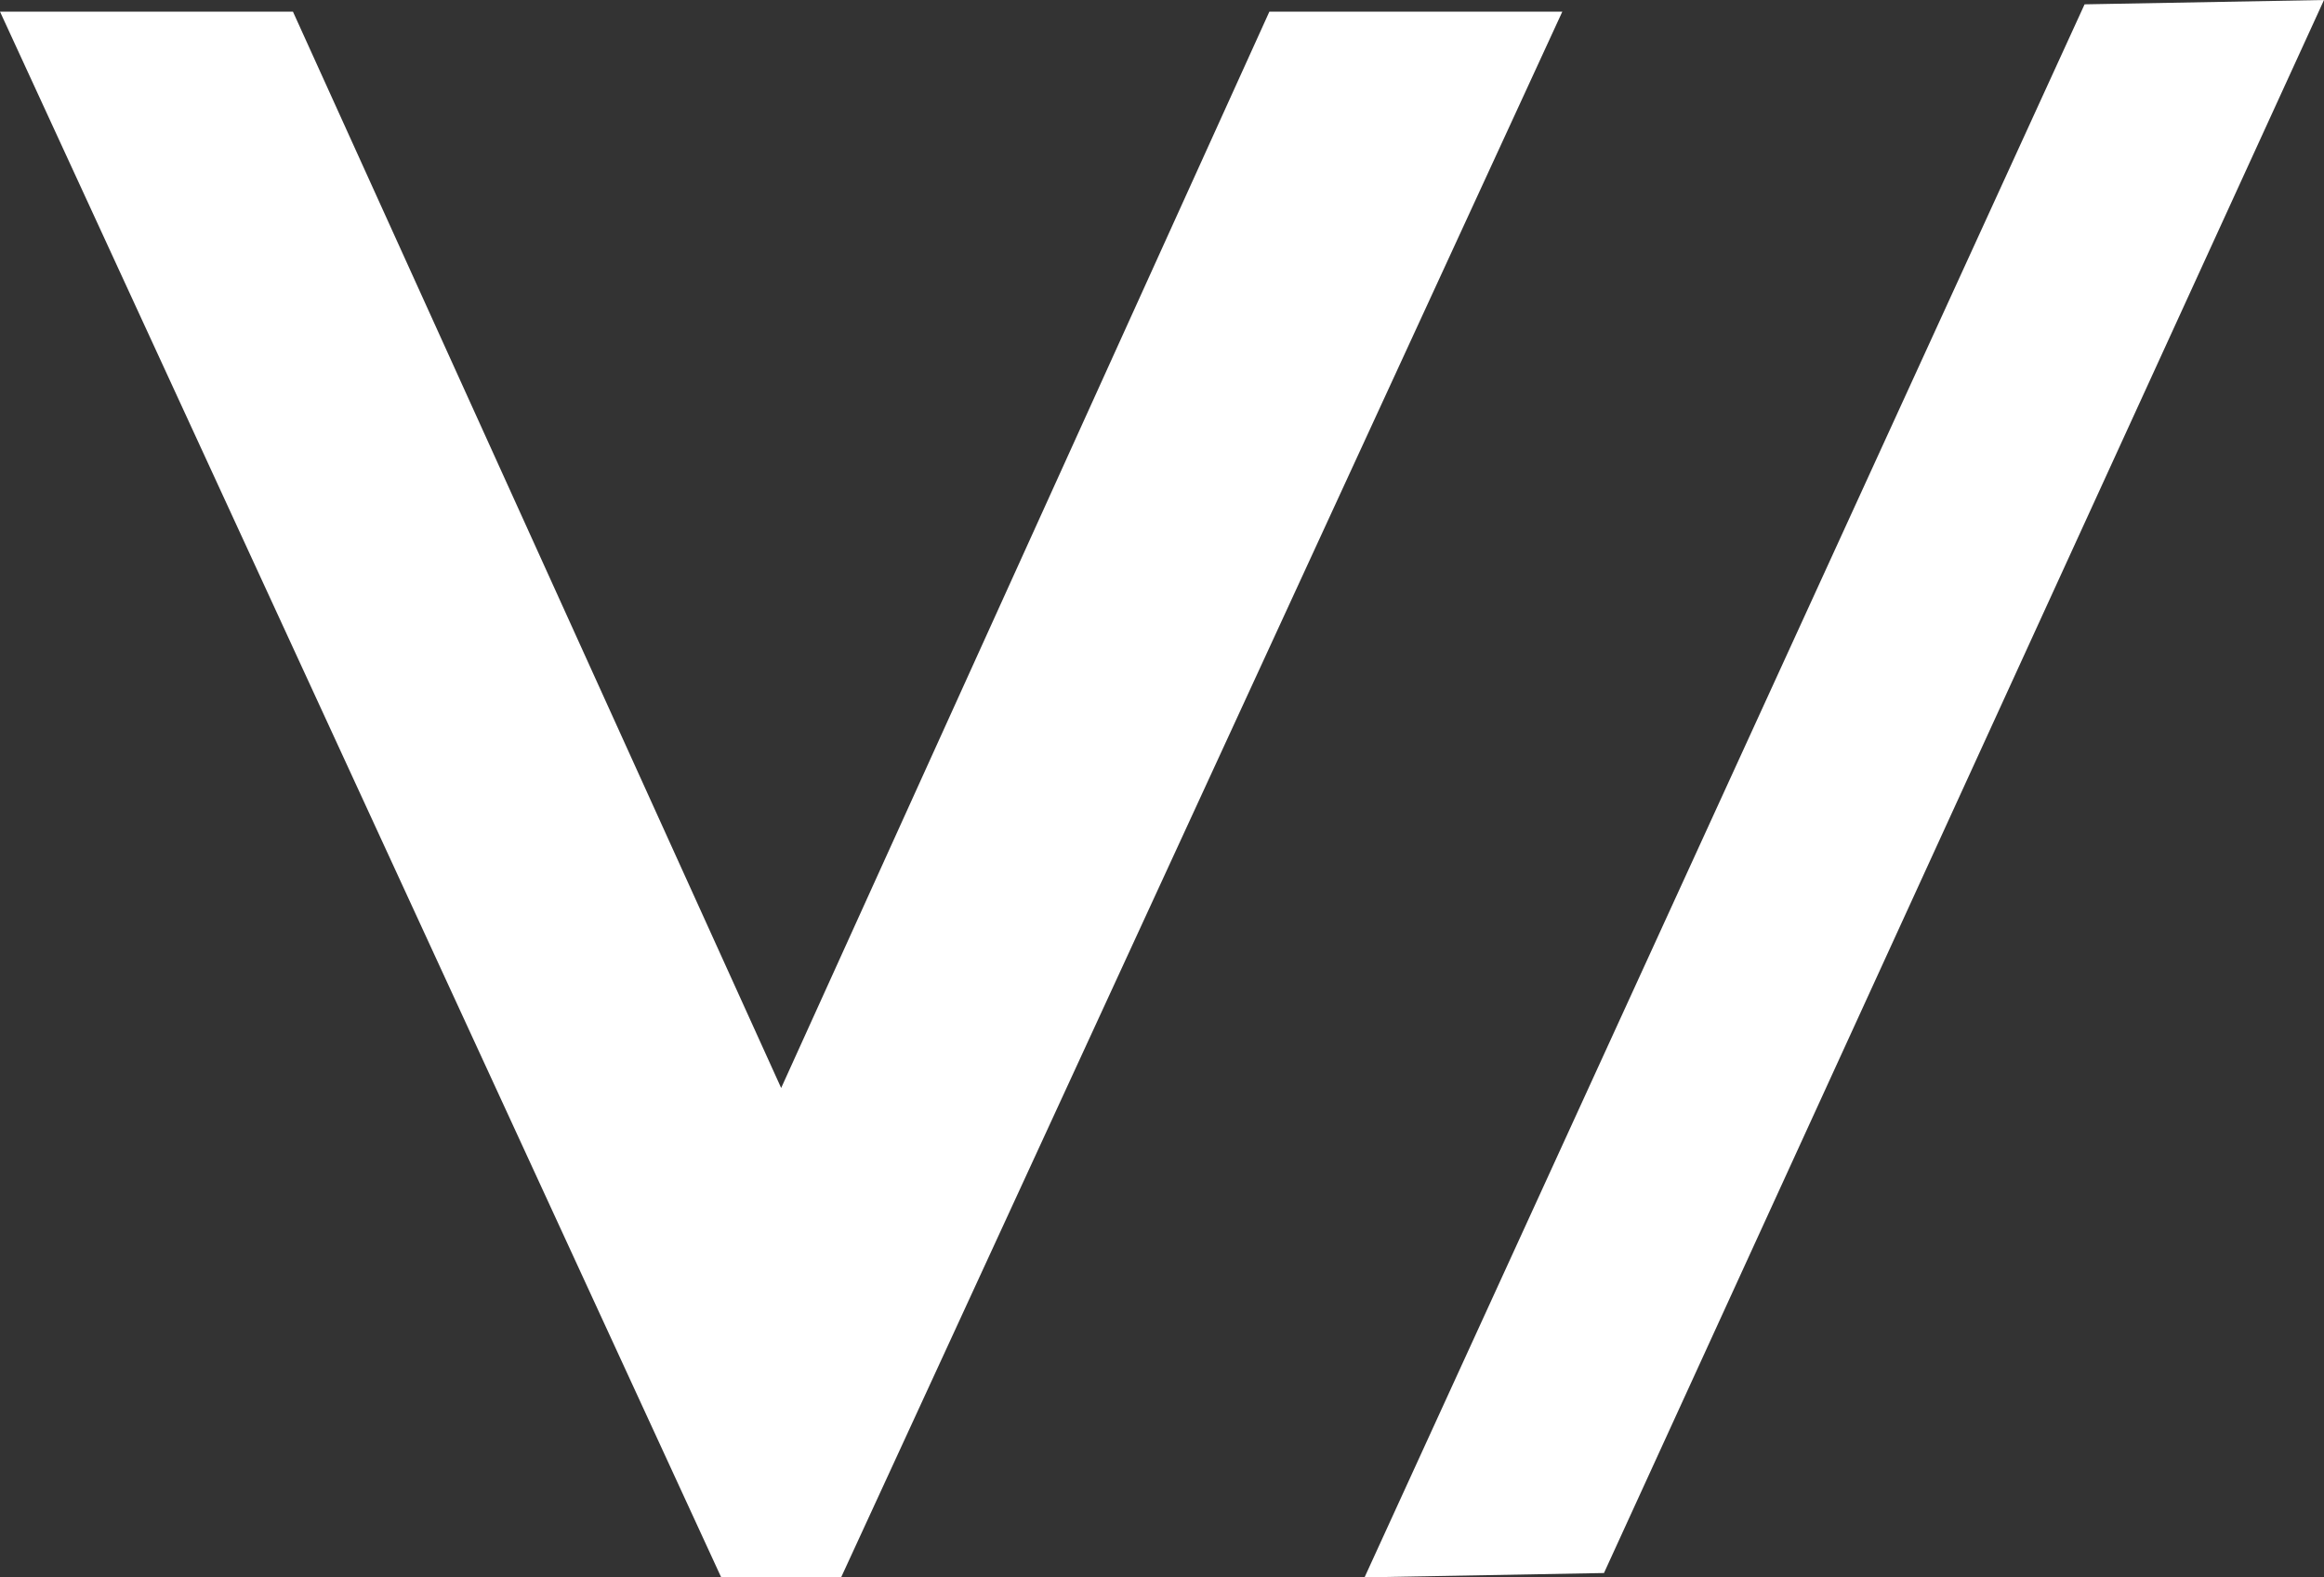 <svg width="1851" height="1256" viewBox="0 0 1851 1256" fill="none" xmlns="http://www.w3.org/2000/svg">
<rect x="0" y="0" width="1851" height="1256" fill="#333333" stroke="none"/>
<path d="M574.377 1255.91L0 9.258H233.315L622.174 866.333L1011.03 9.258H1244.35L669.971 1255.91H574.377Z" fill="white"/>
<path d="M1277.52 1252.55L1086.83 1256L1660.31 3.454L1851 0L1277.52 1252.55Z" fill="white"/>
</svg>
